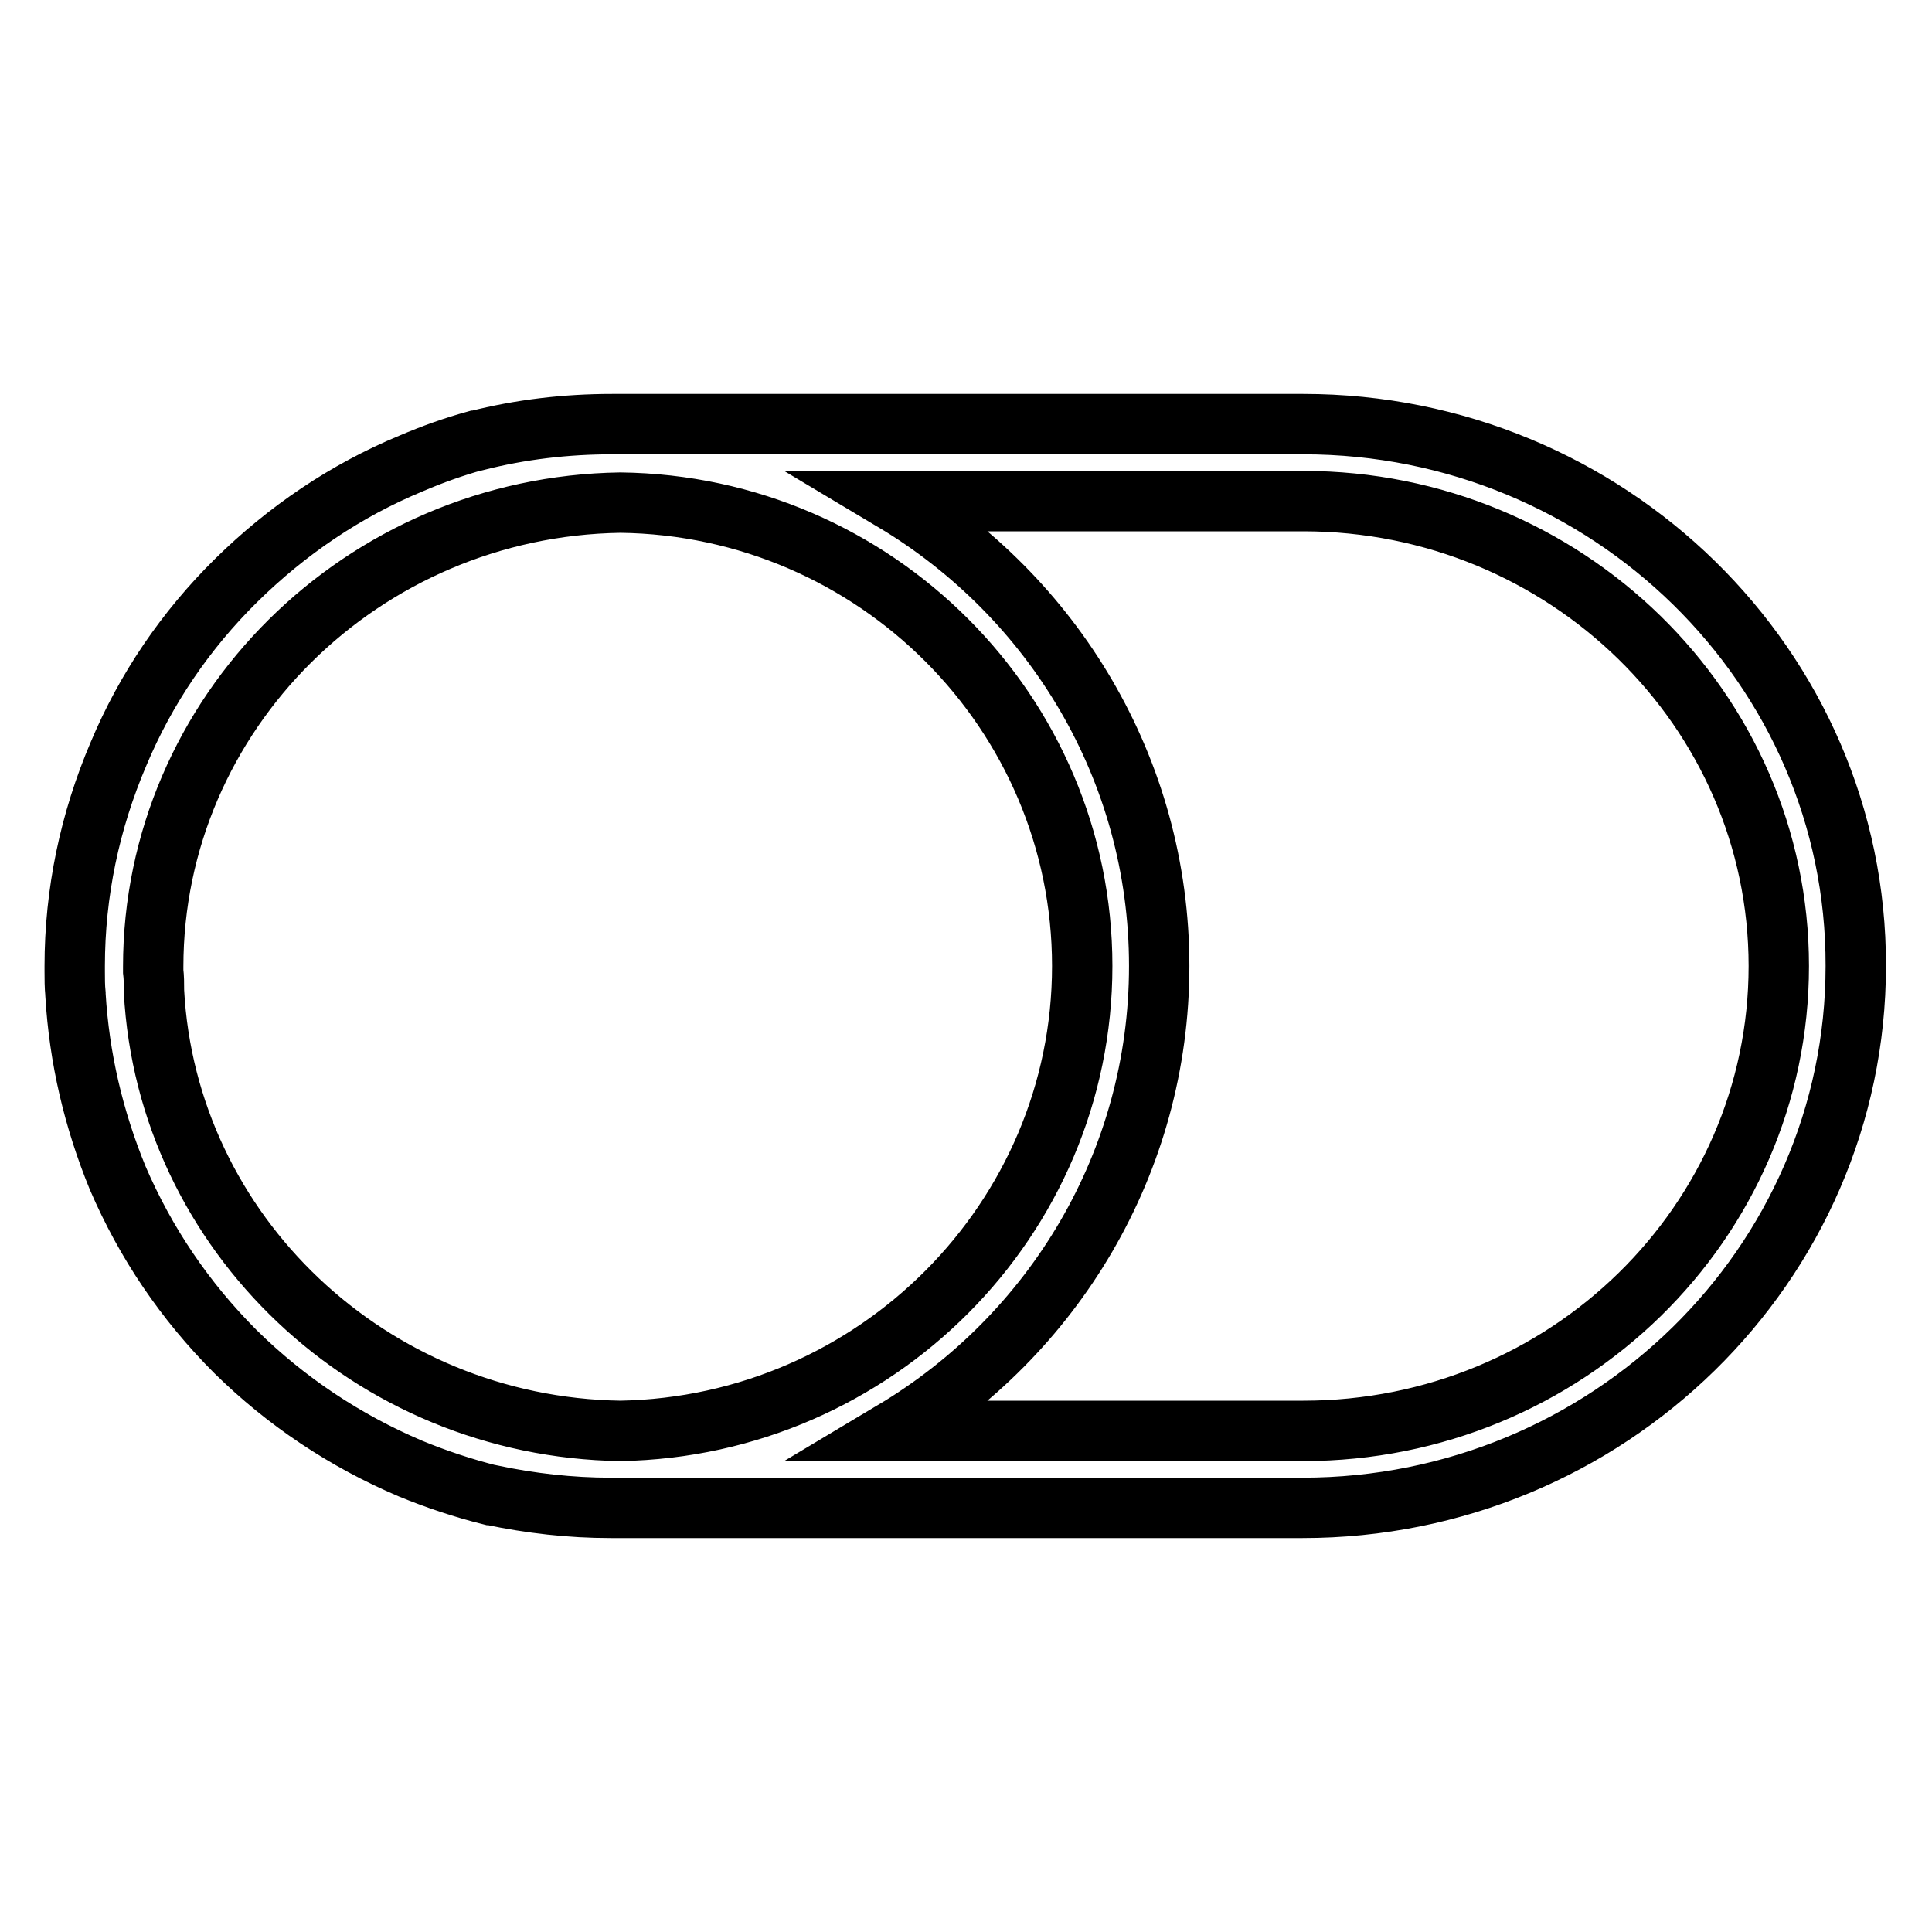 <?xml version="1.0" encoding="utf-8"?>
<!-- Svg Vector Icons : http://www.onlinewebfonts.com/icon -->
<!DOCTYPE svg PUBLIC "-//W3C//DTD SVG 1.1//EN" "http://www.w3.org/Graphics/SVG/1.1/DTD/svg11.dtd">
<svg version="1.1" xmlns="http://www.w3.org/2000/svg" xmlns:xlink="http://www.w3.org/1999/xlink" x="0px" y="0px" viewBox="0 0 256 256" enable-background="new 0 0 256 256" xml:space="preserve">
<g> <path stroke-width="8" fill-opacity="0" stroke="#000000"  d="M172.7,56.2H83.3c-0.4,0-0.7,0-1.1,0s-0.7,0-1.1,0c-6.1,0-12.1,0.7-18,2.2l-0.1,0c-2.9,0.8-5.7,1.8-8.5,3 c-8.7,3.6-16.5,8.9-23.2,15.5c-6.7,6.6-12,14.4-15.6,23c-3.8,8.9-5.8,18.4-5.8,28.1v0c0,0.2,0,0.4,0,0.7c0,1,0,2,0.1,3v0.1 c0.5,8.4,2.4,16.5,5.6,24.3c3.7,8.6,8.9,16.3,15.6,23c6.7,6.6,14.5,11.8,23.2,15.5c3.4,1.4,7,2.6,10.6,3.5l0.1,0 c5.2,1.1,10.5,1.7,15.8,1.7c0.3,0,0.7,0,1.1,0c0.4,0,0.7,0,1.1,0h89.5c40.4,0,73.3-32.2,73.3-71.8C246,88.4,213.1,56.2,172.7,56.2 L172.7,56.2z M82.2,189.6c-33.1-0.5-60.1-26.2-61.8-58.3v-0.1c0-0.9,0-1.7-0.1-2.5c0-0.2,0-0.4,0-0.6c0-33.6,27.7-61,61.9-61.5 C116,67,143.4,94.4,143.4,128C143.4,161.6,116,189,82.2,189.6z M172.7,189.6h-54.3c21.1-12.6,35.2-35.5,35.2-61.6 c0-26.1-14.1-49-35.2-61.6h54.3c34.7,0,63,27.6,63,61.6C235.7,162,207.5,189.6,172.7,189.6z"/></g>
</svg>